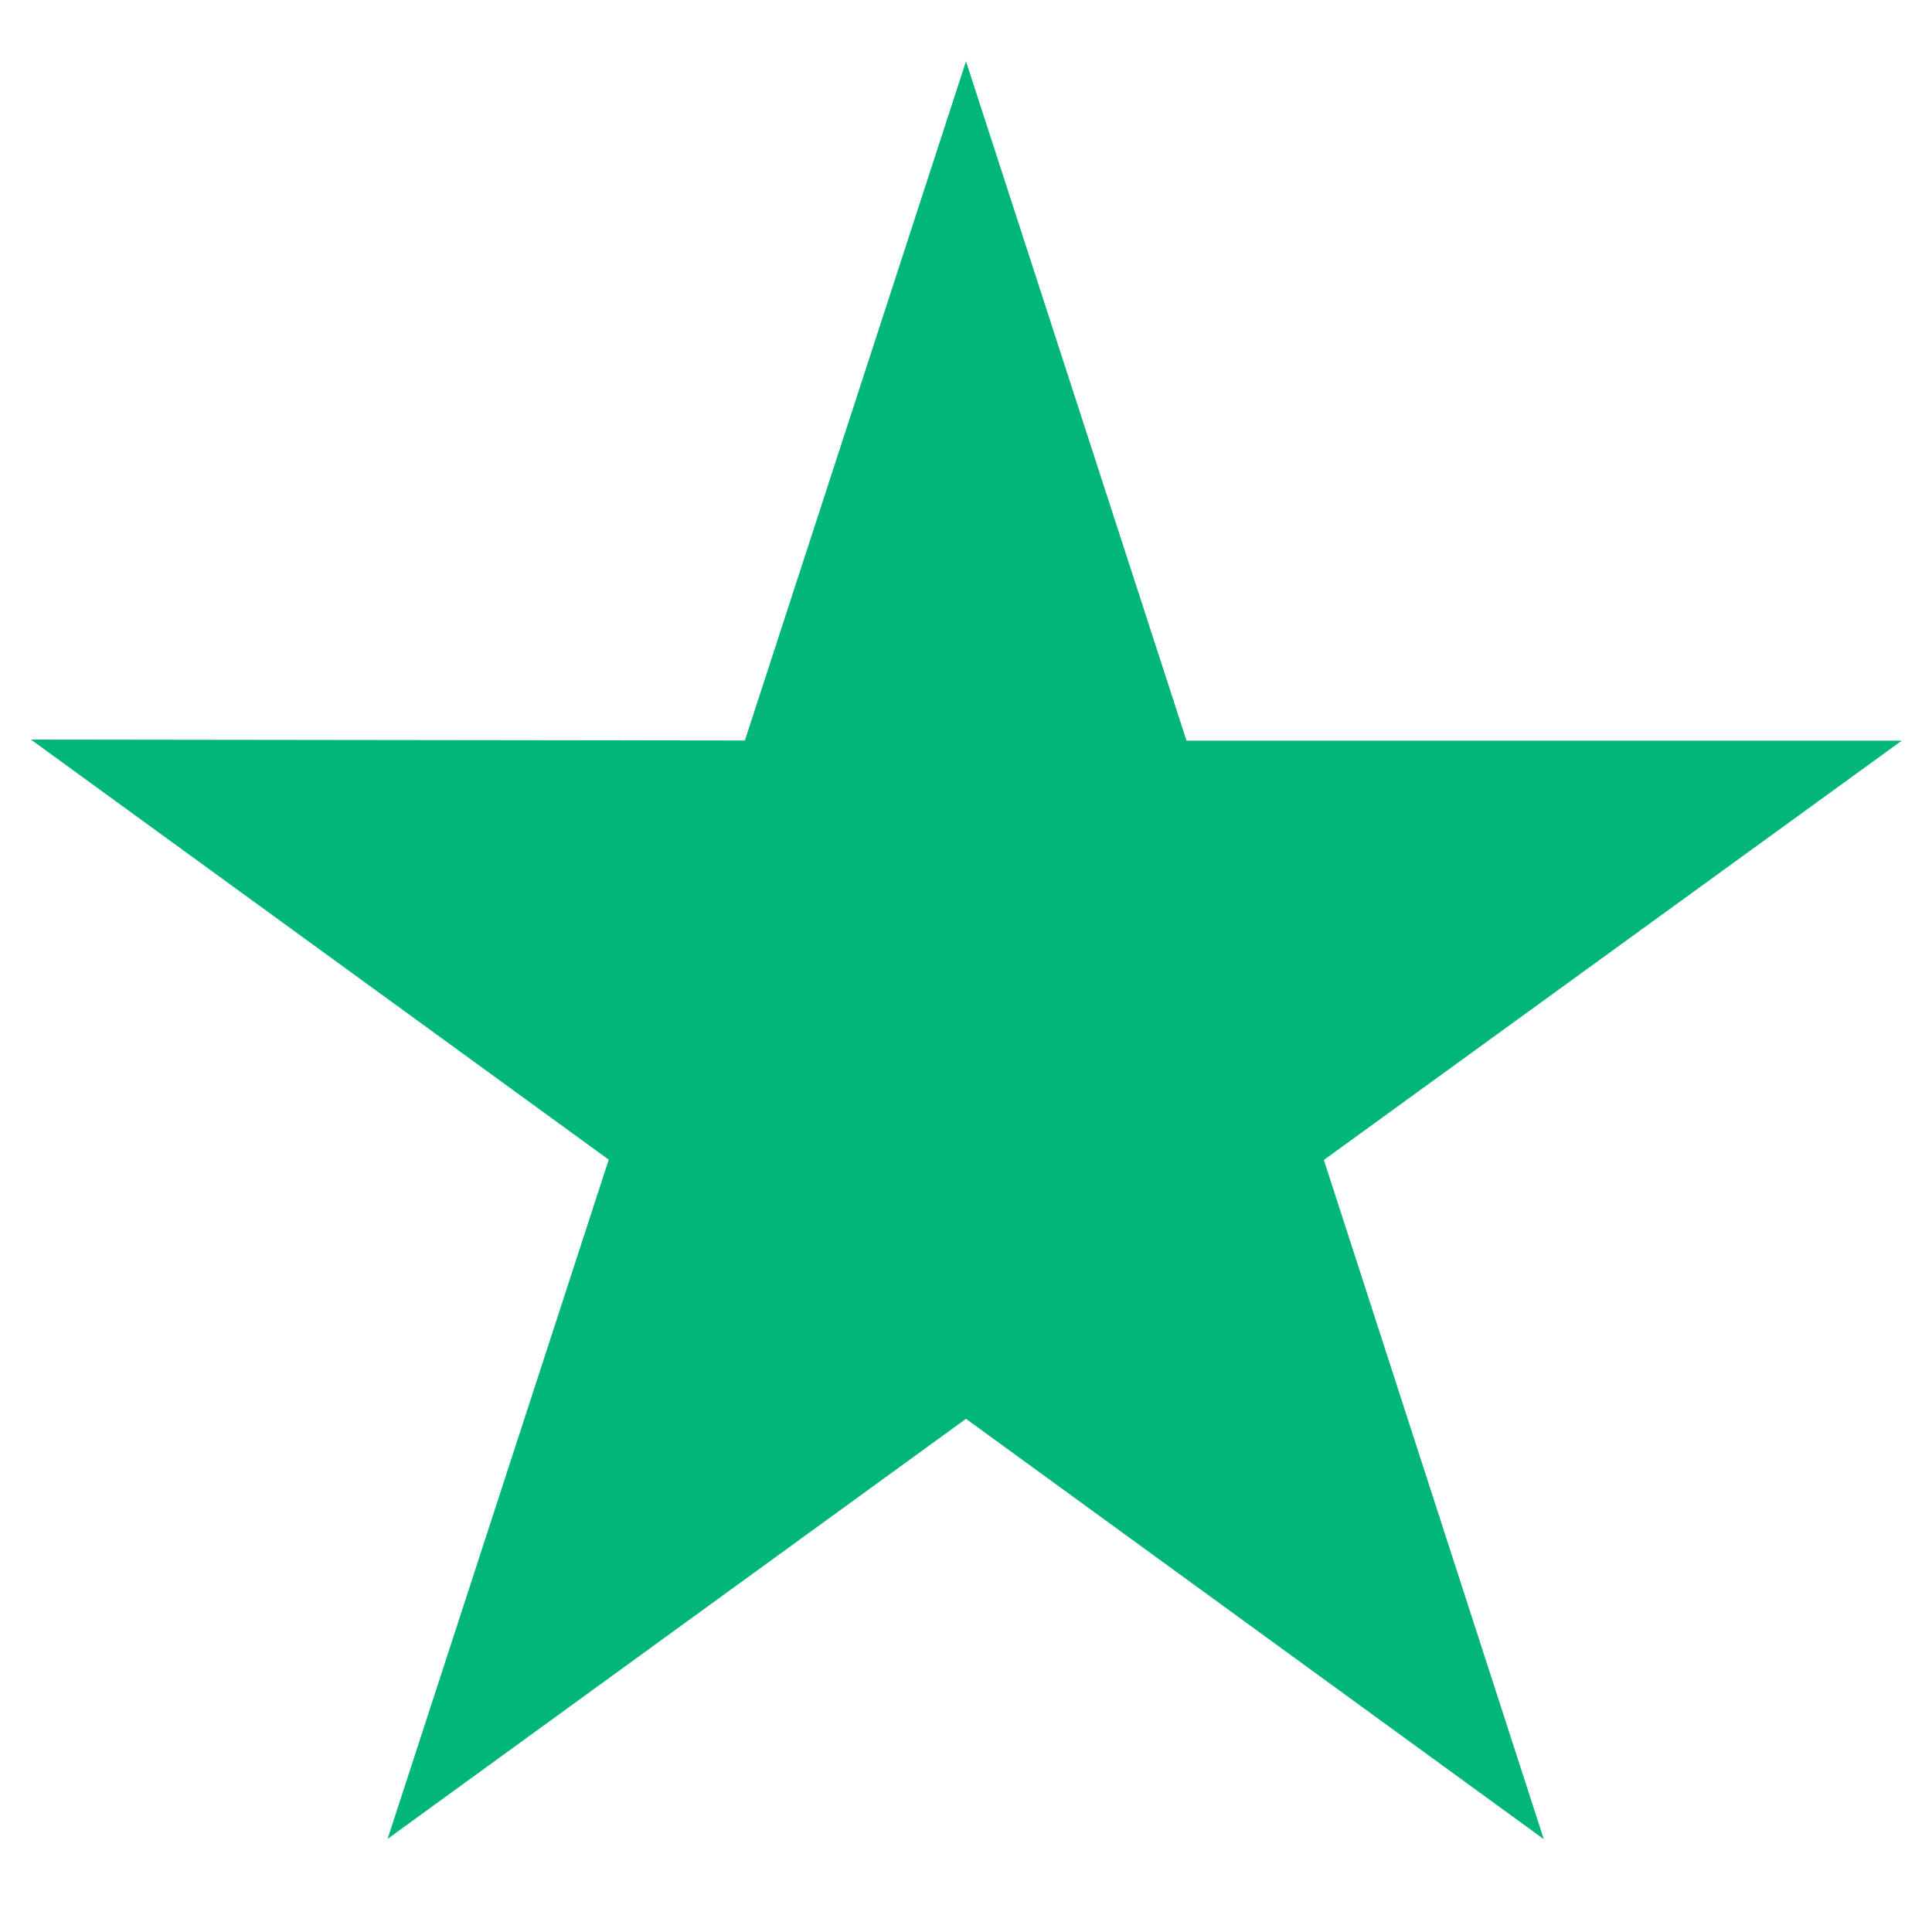 <svg id="Layer_1" data-name="Layer 1" xmlns="http://www.w3.org/2000/svg" viewBox="0 0 128 128"><defs><style>.cls-1{fill:#00b67a;}</style></defs><path class="cls-1" d="M126,49.07H78.61L64,4.06l-14.65,45L2.05,49,40.33,76.83l-14.65,45L64,94l38.28,27.85-14.57-45Z"/></svg>